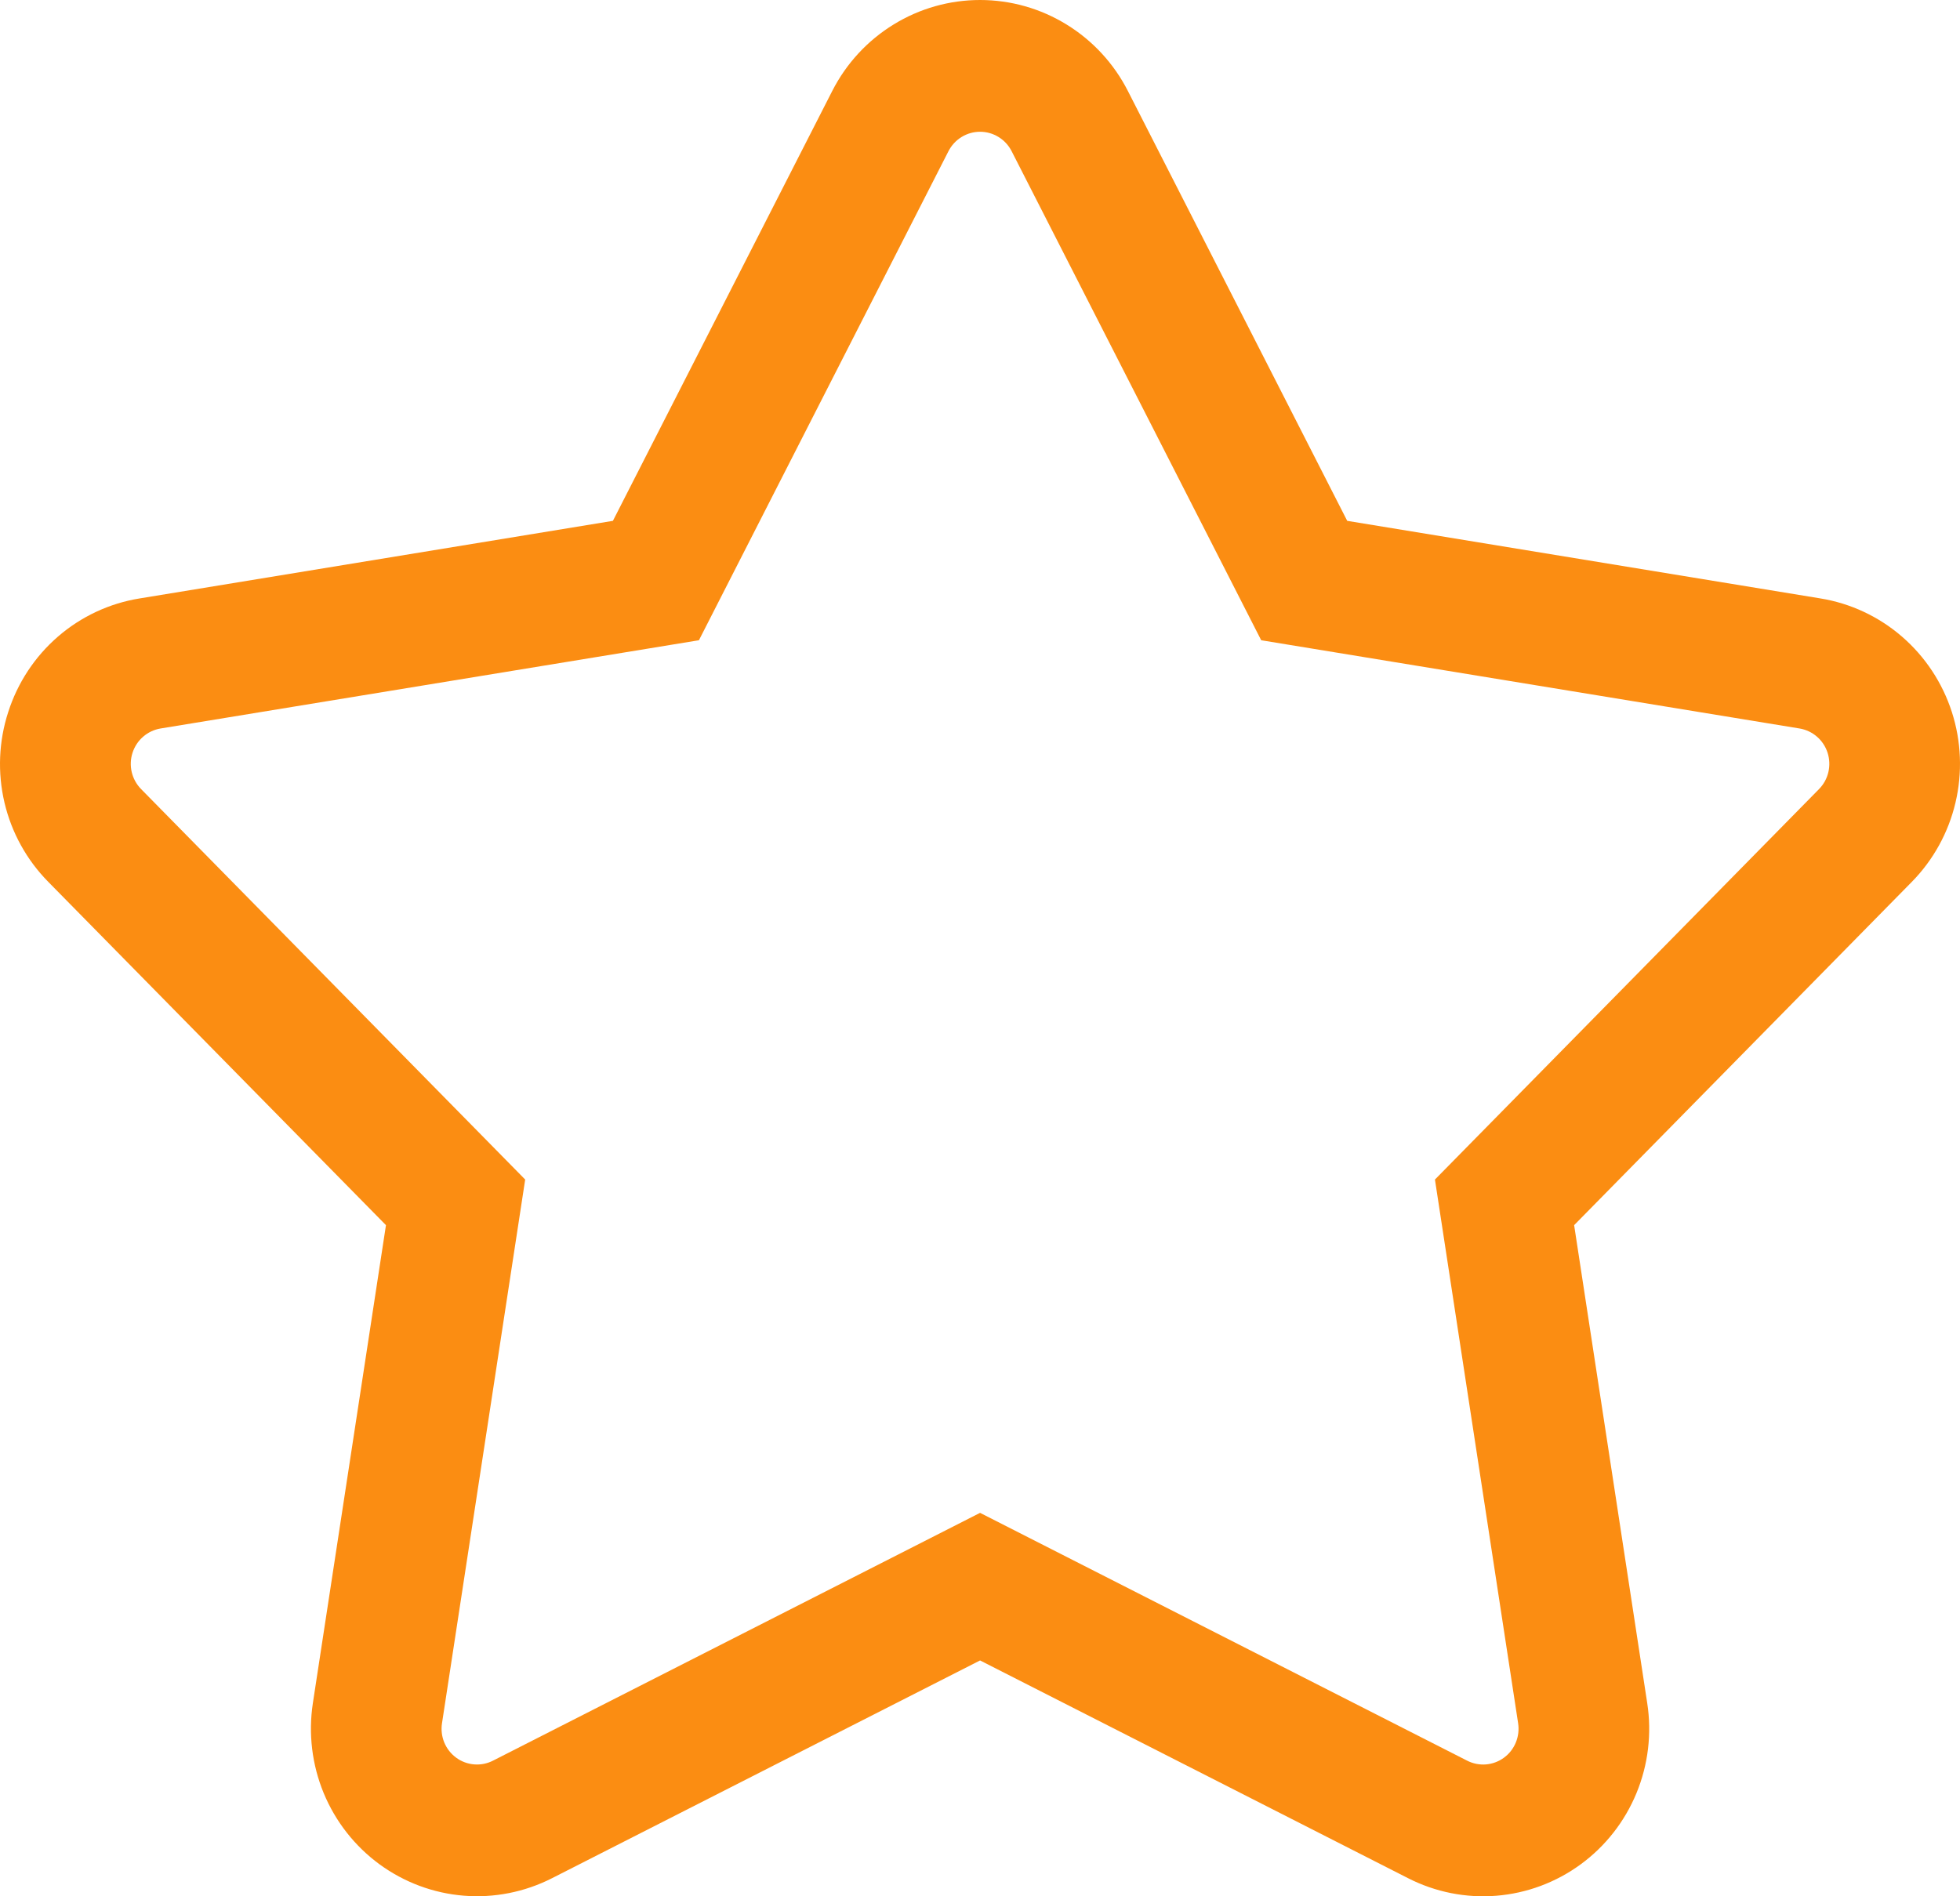 <svg width="62" height="60" viewBox="0 0 62 60" fill="none" xmlns="http://www.w3.org/2000/svg">
<path d="M0.26 22.53C0.557 21.602 1.102 20.775 1.835 20.141C2.569 19.506 3.462 19.089 4.416 18.935L19.388 16.48L26.328 2.875C26.77 2.009 27.44 1.283 28.265 0.776C29.089 0.268 30.036 0 31.002 0C31.968 0 32.915 0.268 33.739 0.776C34.564 1.283 35.234 2.009 35.676 2.875L42.616 16.48L57.587 18.935C58.541 19.091 59.433 19.509 60.166 20.144C60.899 20.778 61.444 21.604 61.743 22.53C62.041 23.457 62.081 24.448 61.857 25.396C61.634 26.343 61.156 27.211 60.476 27.903L49.794 38.765L52.106 53.887C52.255 54.85 52.137 55.836 51.766 56.736C51.395 57.636 50.785 58.415 50.003 58.988C49.221 59.561 48.298 59.905 47.335 59.983C46.372 60.061 45.406 59.869 44.544 59.429L31.002 52.538L17.46 59.429C16.597 59.868 15.632 60.059 14.669 59.981C13.706 59.903 12.784 59.558 12.002 58.986C11.221 58.413 10.611 57.634 10.239 56.735C9.868 55.835 9.75 54.85 9.897 53.887L12.209 38.765L1.527 27.903C0.845 27.212 0.366 26.345 0.142 25.397C-0.081 24.448 -0.041 23.456 0.26 22.53ZM4.462 24.966L16.613 37.322L13.982 54.523C13.95 54.729 13.974 54.94 14.053 55.133C14.132 55.325 14.263 55.492 14.43 55.615C14.597 55.738 14.795 55.811 15.001 55.827C15.207 55.844 15.414 55.802 15.598 55.707L31.002 47.868L46.406 55.707C46.59 55.802 46.797 55.844 47.003 55.828C47.209 55.811 47.407 55.738 47.574 55.615C47.741 55.493 47.871 55.326 47.95 55.133C48.029 54.94 48.054 54.729 48.022 54.523L45.391 37.322L57.542 24.966C57.687 24.818 57.789 24.633 57.836 24.431C57.884 24.228 57.875 24.016 57.812 23.819C57.748 23.621 57.632 23.444 57.475 23.309C57.319 23.173 57.128 23.084 56.924 23.05L39.895 20.258L32 4.783C31.906 4.598 31.763 4.443 31.587 4.335C31.411 4.226 31.208 4.169 31.002 4.169C30.796 4.169 30.593 4.226 30.417 4.335C30.241 4.443 30.098 4.598 30.003 4.783L22.109 20.258L5.079 23.05C4.876 23.084 4.685 23.173 4.529 23.309C4.372 23.444 4.256 23.621 4.192 23.819C4.128 24.016 4.12 24.228 4.167 24.431C4.215 24.633 4.317 24.818 4.462 24.966L4.462 24.966Z" fill="#FB8D12"/>
</svg>
